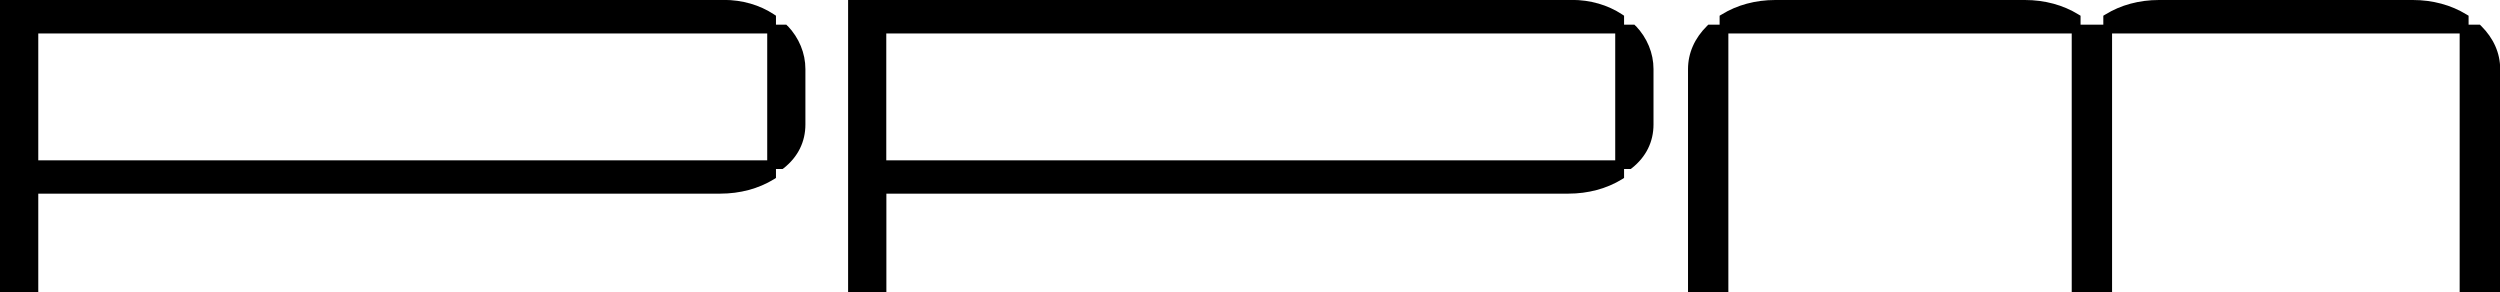 <svg viewBox="0 0 265.83 31.08" xmlns="http://www.w3.org/2000/svg" data-name="Layer 1" id="Layer_1">
  <g>
    <path d="M224.58,23.82v4.64h0v-4.72s0,.05,0,.08ZM224.58,23.82v4.64h0v-4.72s0,.05,0,.08Z"></path>
    <path d="M265.83,7.35v23.73h-4.29V3.56h-36.96v20.18s0,.05,0,.08v7.27h-4.29v-7.19c0-.05,0-.1,0-.16V3.56h-36.51v27.53h-4.29V7.35c0-1.7.7-3.29,2.02-4.59l.14-.14h1.2v-.95l.22-.13C184.7.53,186.67,0,188.77,0h26.54c2.1,0,4.07.53,5.7,1.54l.22.13v.95h1.21s0,0,0,0h1.21v-.95l.22-.13C225.5.53,227.47,0,229.57,0h26.99c2.1,0,4.07.53,5.71,1.54l.22.13v.95h1.2l.14.14c1.32,1.31,2.02,2.89,2.02,4.59Z"></path>
  </g>
  <path d="M173.93,2.77l-.14-.15h-1.1v-.95l-.21-.14c-1.53-1.01-3.38-1.54-5.35-1.54h-71.15c-.51,0-1.12,0-1.73,0h-4.07v31.08h4.07v-10.48h72.52c2.1,0,4.07-.53,5.7-1.53l.22-.14v-.95h.71l.13-.1c1.5-1.19,2.29-2.79,2.29-4.63v-5.9c0-1.68-.67-3.31-1.89-4.59ZM94.24,17.05V3.56h77.51v13.49h-77.51Z"></path>
  <path d="M83.75,2.77l-.14-.15h-1.1v-.95l-.21-.14c-1.53-1.01-3.38-1.54-5.35-1.54H5.79c-.51,0-1.12,0-1.73,0H0v31.08h4.07v-10.48h72.52c2.1,0,4.07-.53,5.7-1.53l.22-.14v-.95h.71l.13-.1c1.5-1.19,2.29-2.79,2.29-4.63v-5.9c0-1.68-.67-3.31-1.89-4.59ZM4.07,17.05V3.56h77.51v13.49H4.07Z"></path>
</svg>